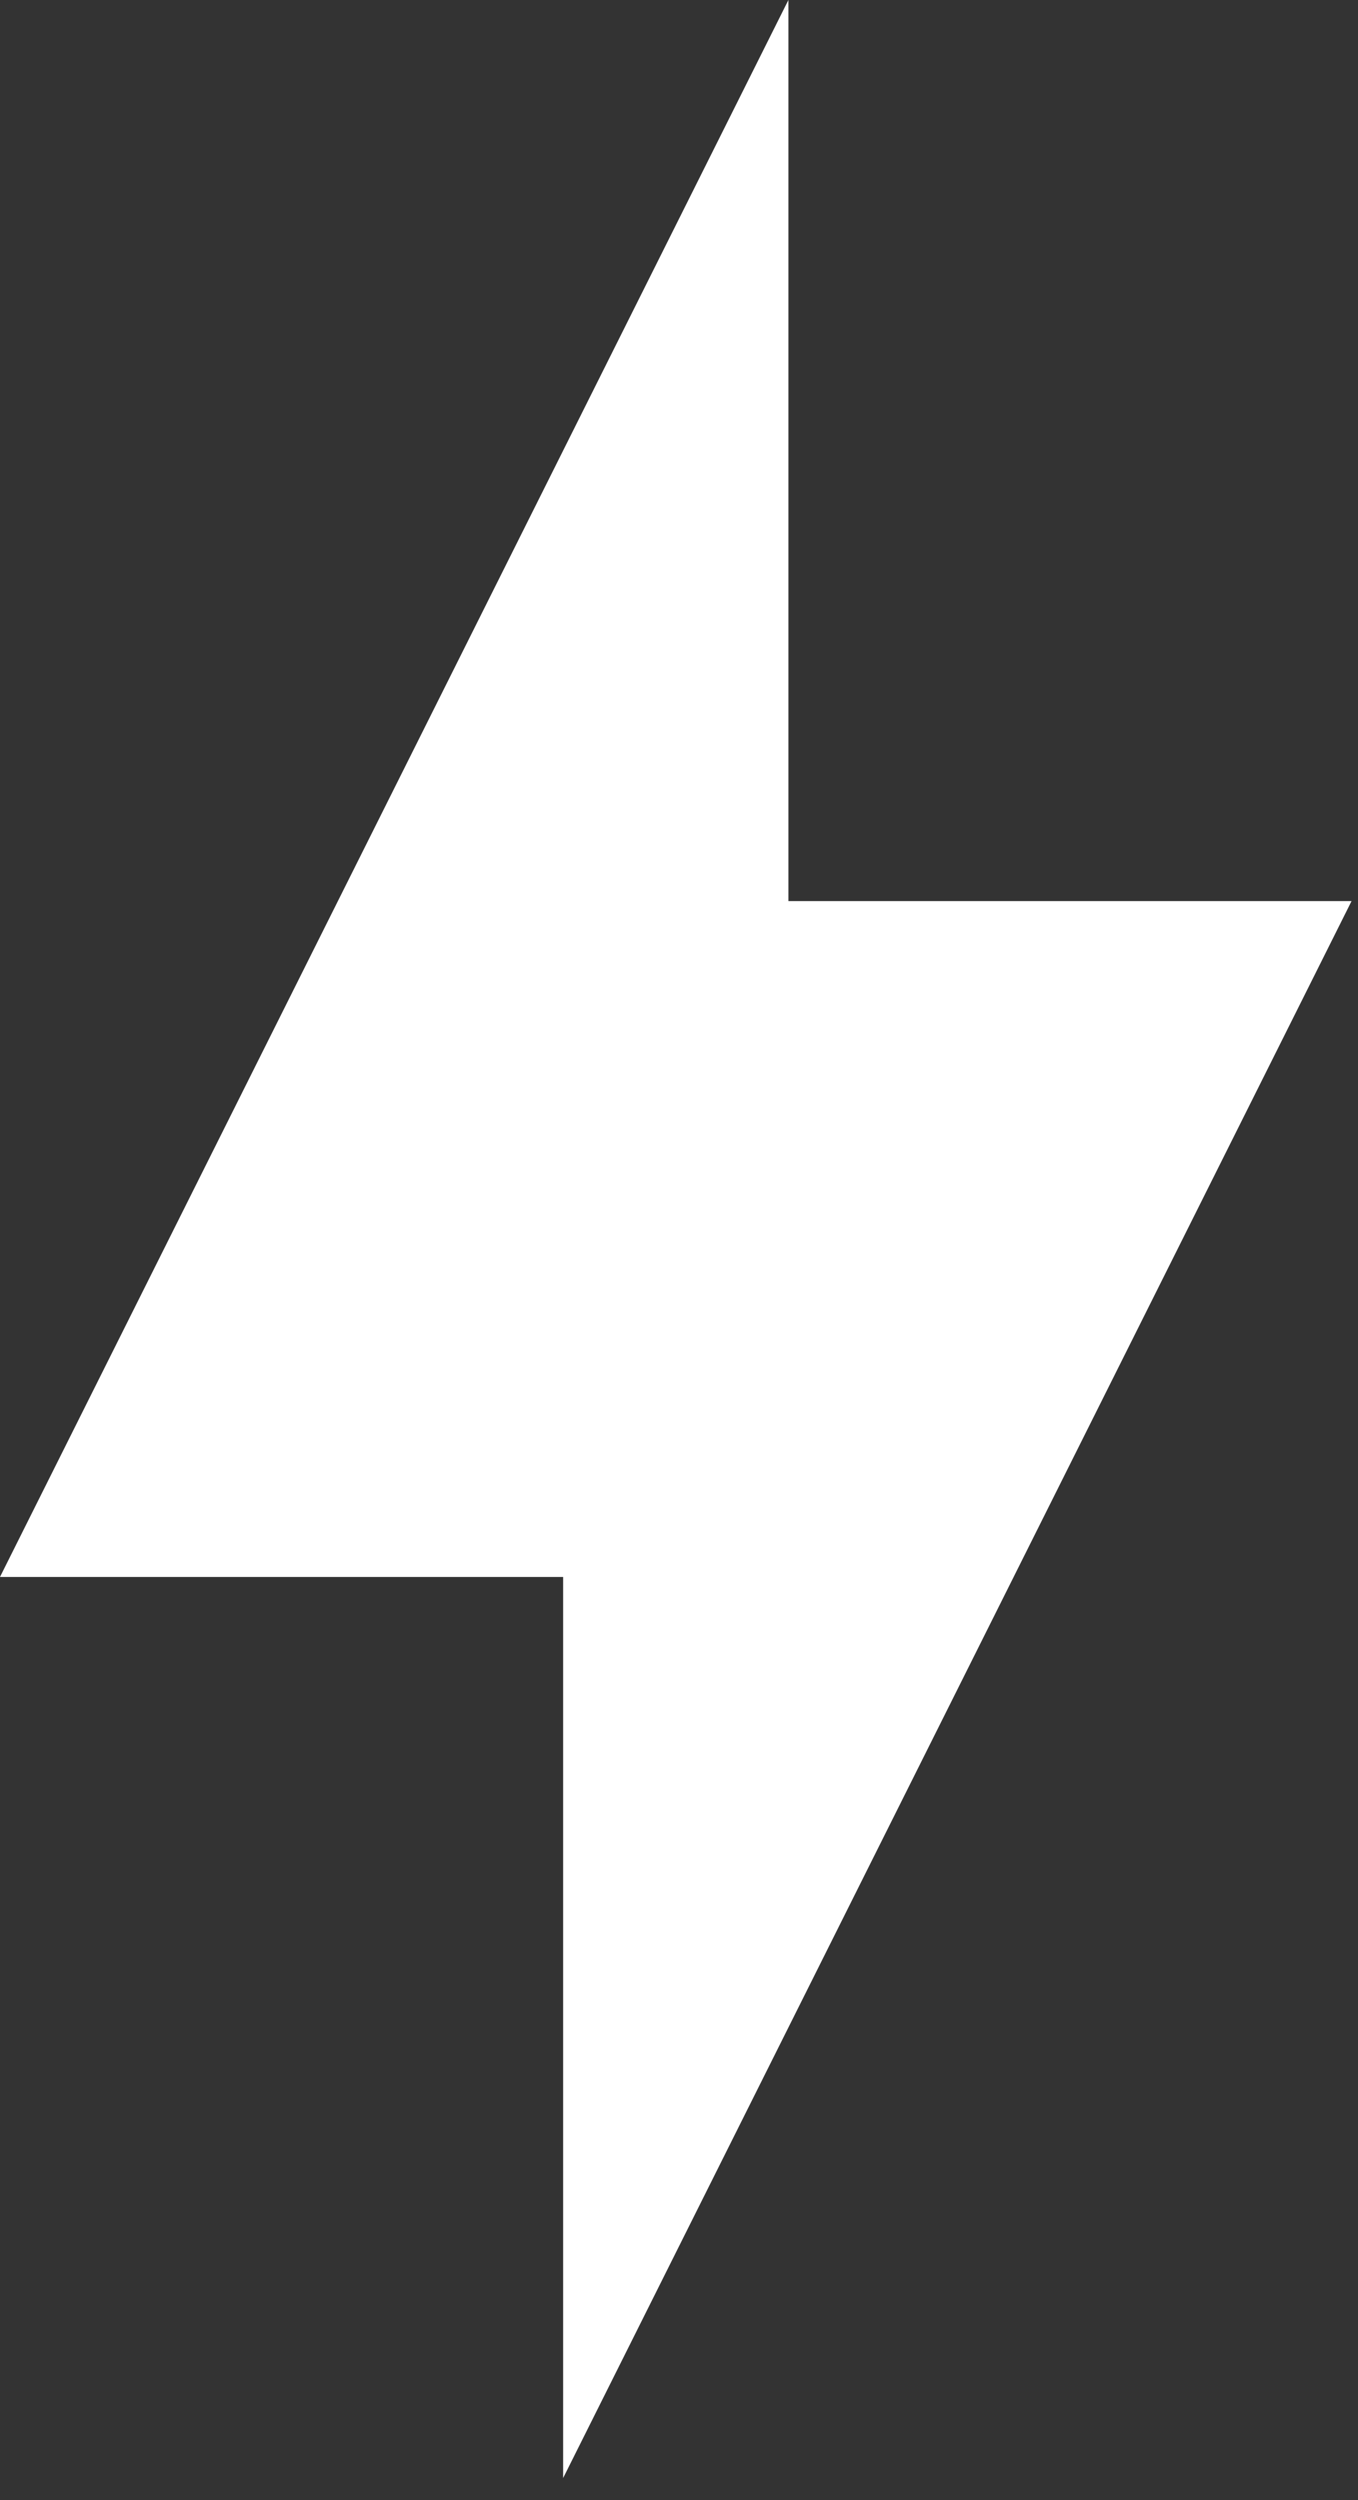 <svg xmlns="http://www.w3.org/2000/svg" width="44" height="81" viewBox="0 0 44 81" fill="none"><rect x="0" y="0" width="44" height="81" fill="#333333" stroke="none"/><path d="M18.246 51.09H0L25.545 0V29.194H43.791L18.246 80.284V51.09Z" fill="white"></path></svg>